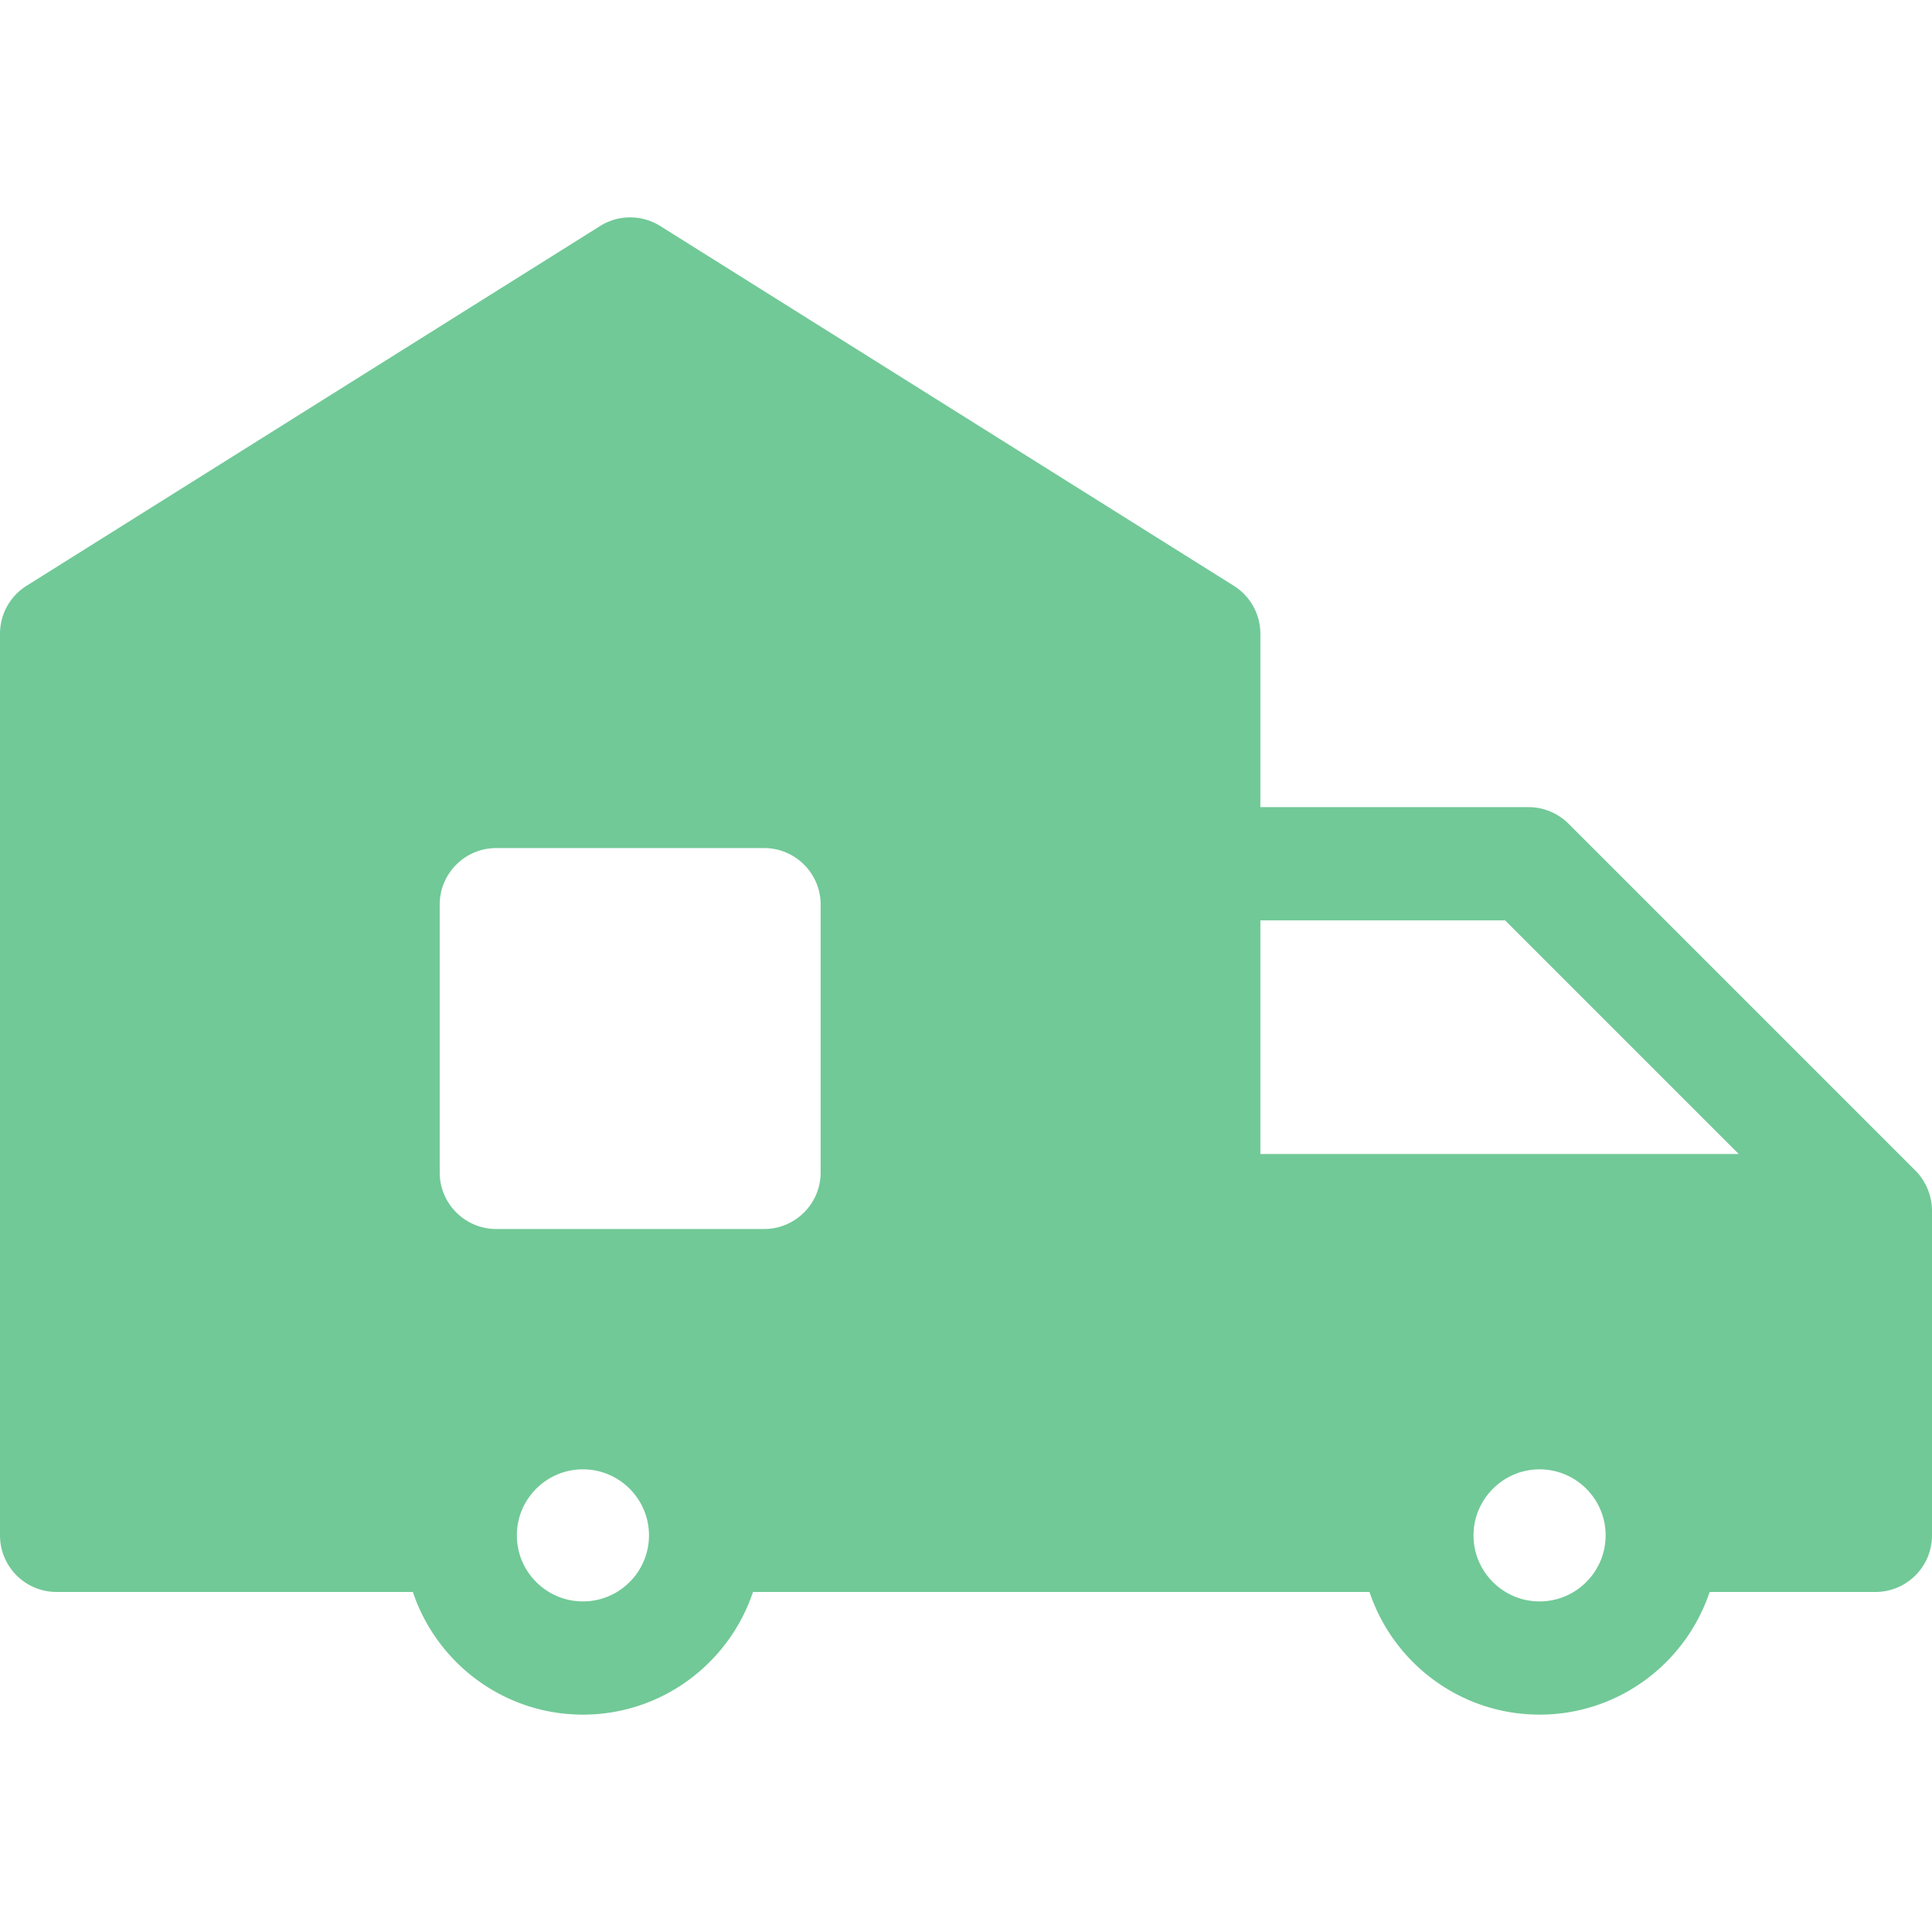<svg xmlns="http://www.w3.org/2000/svg" xmlns:xlink="http://www.w3.org/1999/xlink" width="512" height="512" x="0" y="0" viewBox="0 0 512 512" style="enable-background:new 0 0 512 512" xml:space="preserve" class=""><g><path d="m507.57 310.186-91.894-91.893a15 15 0 0 0-10.606-4.394h-71.061v-45.948a15 15 0 0 0-7.029-12.707L174.975 59.898a15 15 0 0 0-15.941 0L7.029 155.245A15 15 0 0 0 0 167.952v238.936c0 8.284 6.716 15 15 15h94.416c6.296 18.865 24.112 32.507 45.066 32.507s38.77-13.642 45.066-32.507l163.39.002c6.297 18.863 24.112 32.504 45.065 32.504s38.769-13.641 45.065-32.504H497c8.284 0 15-6.716 15-15v-86.06c0-3.936-1.654-7.88-4.43-10.644zM154.482 424.394c-9.653 0-17.507-7.854-17.507-17.507 0-9.647 7.854-17.495 17.507-17.495s17.507 7.848 17.507 17.495c0 9.654-7.853 17.507-17.507 17.507zm63-113.692c0 8.284-6.716 15-15 15h-70.956c-8.284 0-15-6.716-15-15v-70.956c0-8.284 6.716-15 15-15h70.956c8.284 0 15 6.716 15 15v70.956zm190.522 113.692c-9.645 0-17.492-7.84-17.506-17.481l.001-.023c0-9.589 7.858-17.498 17.504-17.498 9.657 0 17.505 7.853 17.505 17.498l.001.013c-.007 9.646-7.857 17.491-17.505 17.491zM334.01 305.82V243.9h64.847l61.92 61.92H334.01z" fill="#71c997" opacity="1" data-original="#000000" class=""></path></g></svg>